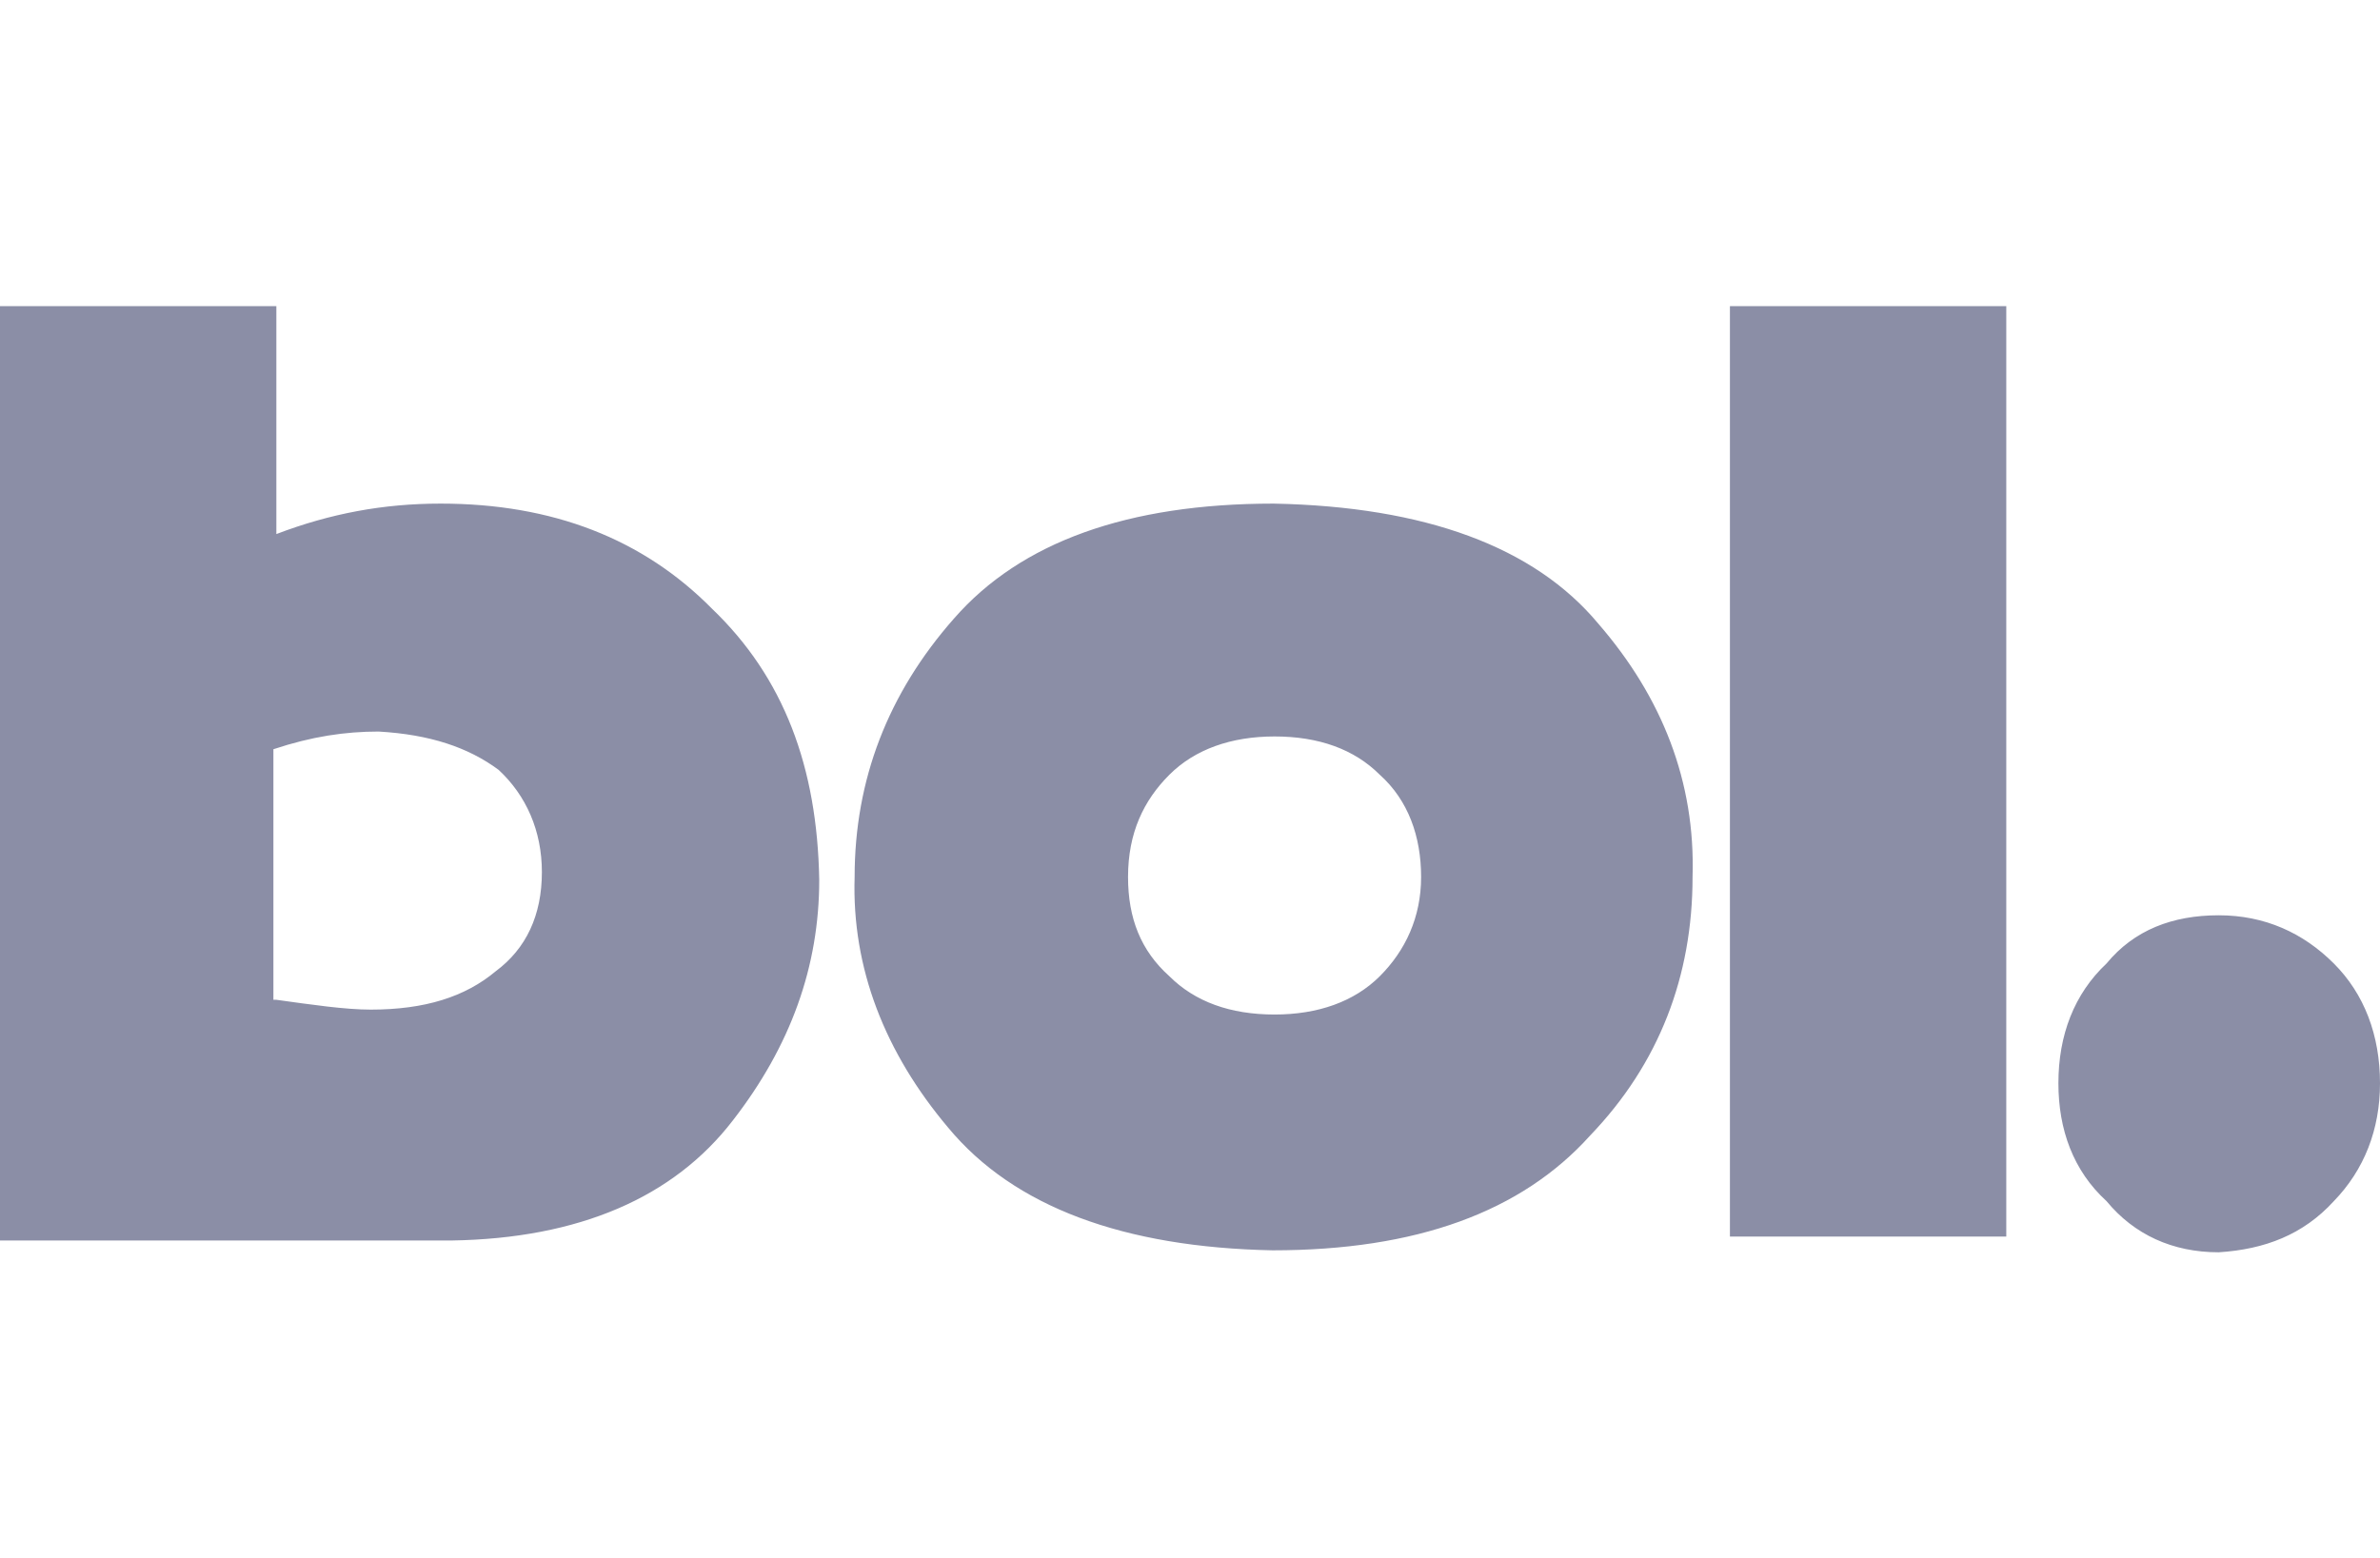 <svg width="171" height="112" viewBox="0 0 171 112" fill="none" xmlns="http://www.w3.org/2000/svg">
<path d="M0 22H19.856V38.382C23.742 36.899 27.558 36.193 31.656 36.193C39.712 36.193 46.212 38.735 51.159 43.749C56.317 48.692 58.719 55.117 58.861 63.238C58.861 69.452 56.812 75.171 52.643 80.538C48.403 86.046 41.619 89.011 32.434 89.153H0V22ZM19.856 71.853C22.4 72.206 24.802 72.559 26.639 72.559C30.526 72.559 33.423 71.641 35.613 69.805C37.804 68.181 38.934 65.78 38.934 62.673C38.934 59.707 37.804 57.165 35.825 55.329C33.635 53.705 30.879 52.787 27.204 52.575C24.802 52.575 22.4 52.928 19.644 53.846V71.853H19.856ZM61.404 63.026C61.404 56.035 63.807 49.821 68.541 44.455C73.346 38.947 81.048 36.193 91.506 36.193C102.388 36.405 110.231 39.3 114.824 44.808C119.417 50.104 121.82 56.176 121.608 63.026C121.608 70.158 119.205 76.442 114.259 81.597C109.313 87.105 101.752 89.859 91.436 89.859C80.766 89.647 72.852 86.752 68.117 81.032C63.595 75.666 61.193 69.593 61.404 63.026ZM81.048 63.026C81.048 65.992 81.967 68.322 84.016 70.158C85.853 71.994 88.397 72.912 91.577 72.912C94.686 72.912 97.3 71.994 99.138 70.158C100.975 68.322 102.105 65.921 102.105 63.026C102.105 60.131 101.187 57.518 99.138 55.682C97.3 53.846 94.757 52.928 91.577 52.928C88.468 52.928 85.853 53.846 84.016 55.682C82.179 57.518 81.048 59.848 81.048 63.026ZM124.293 22H144.149V88.87H124.293V22ZM159.412 65.78C162.733 65.78 165.488 67.051 167.679 69.24C169.869 71.429 171 74.395 171 77.855C171 81.173 169.869 84.069 167.679 86.328C165.488 88.729 162.733 89.788 159.412 90C156.091 90 153.335 88.729 151.356 86.328C148.954 84.139 147.894 81.173 147.894 77.855C147.894 74.395 149.024 71.429 151.356 69.24C153.335 66.839 156.091 65.78 159.412 65.78Z" fill="#8B8EA6"/>
</svg>
